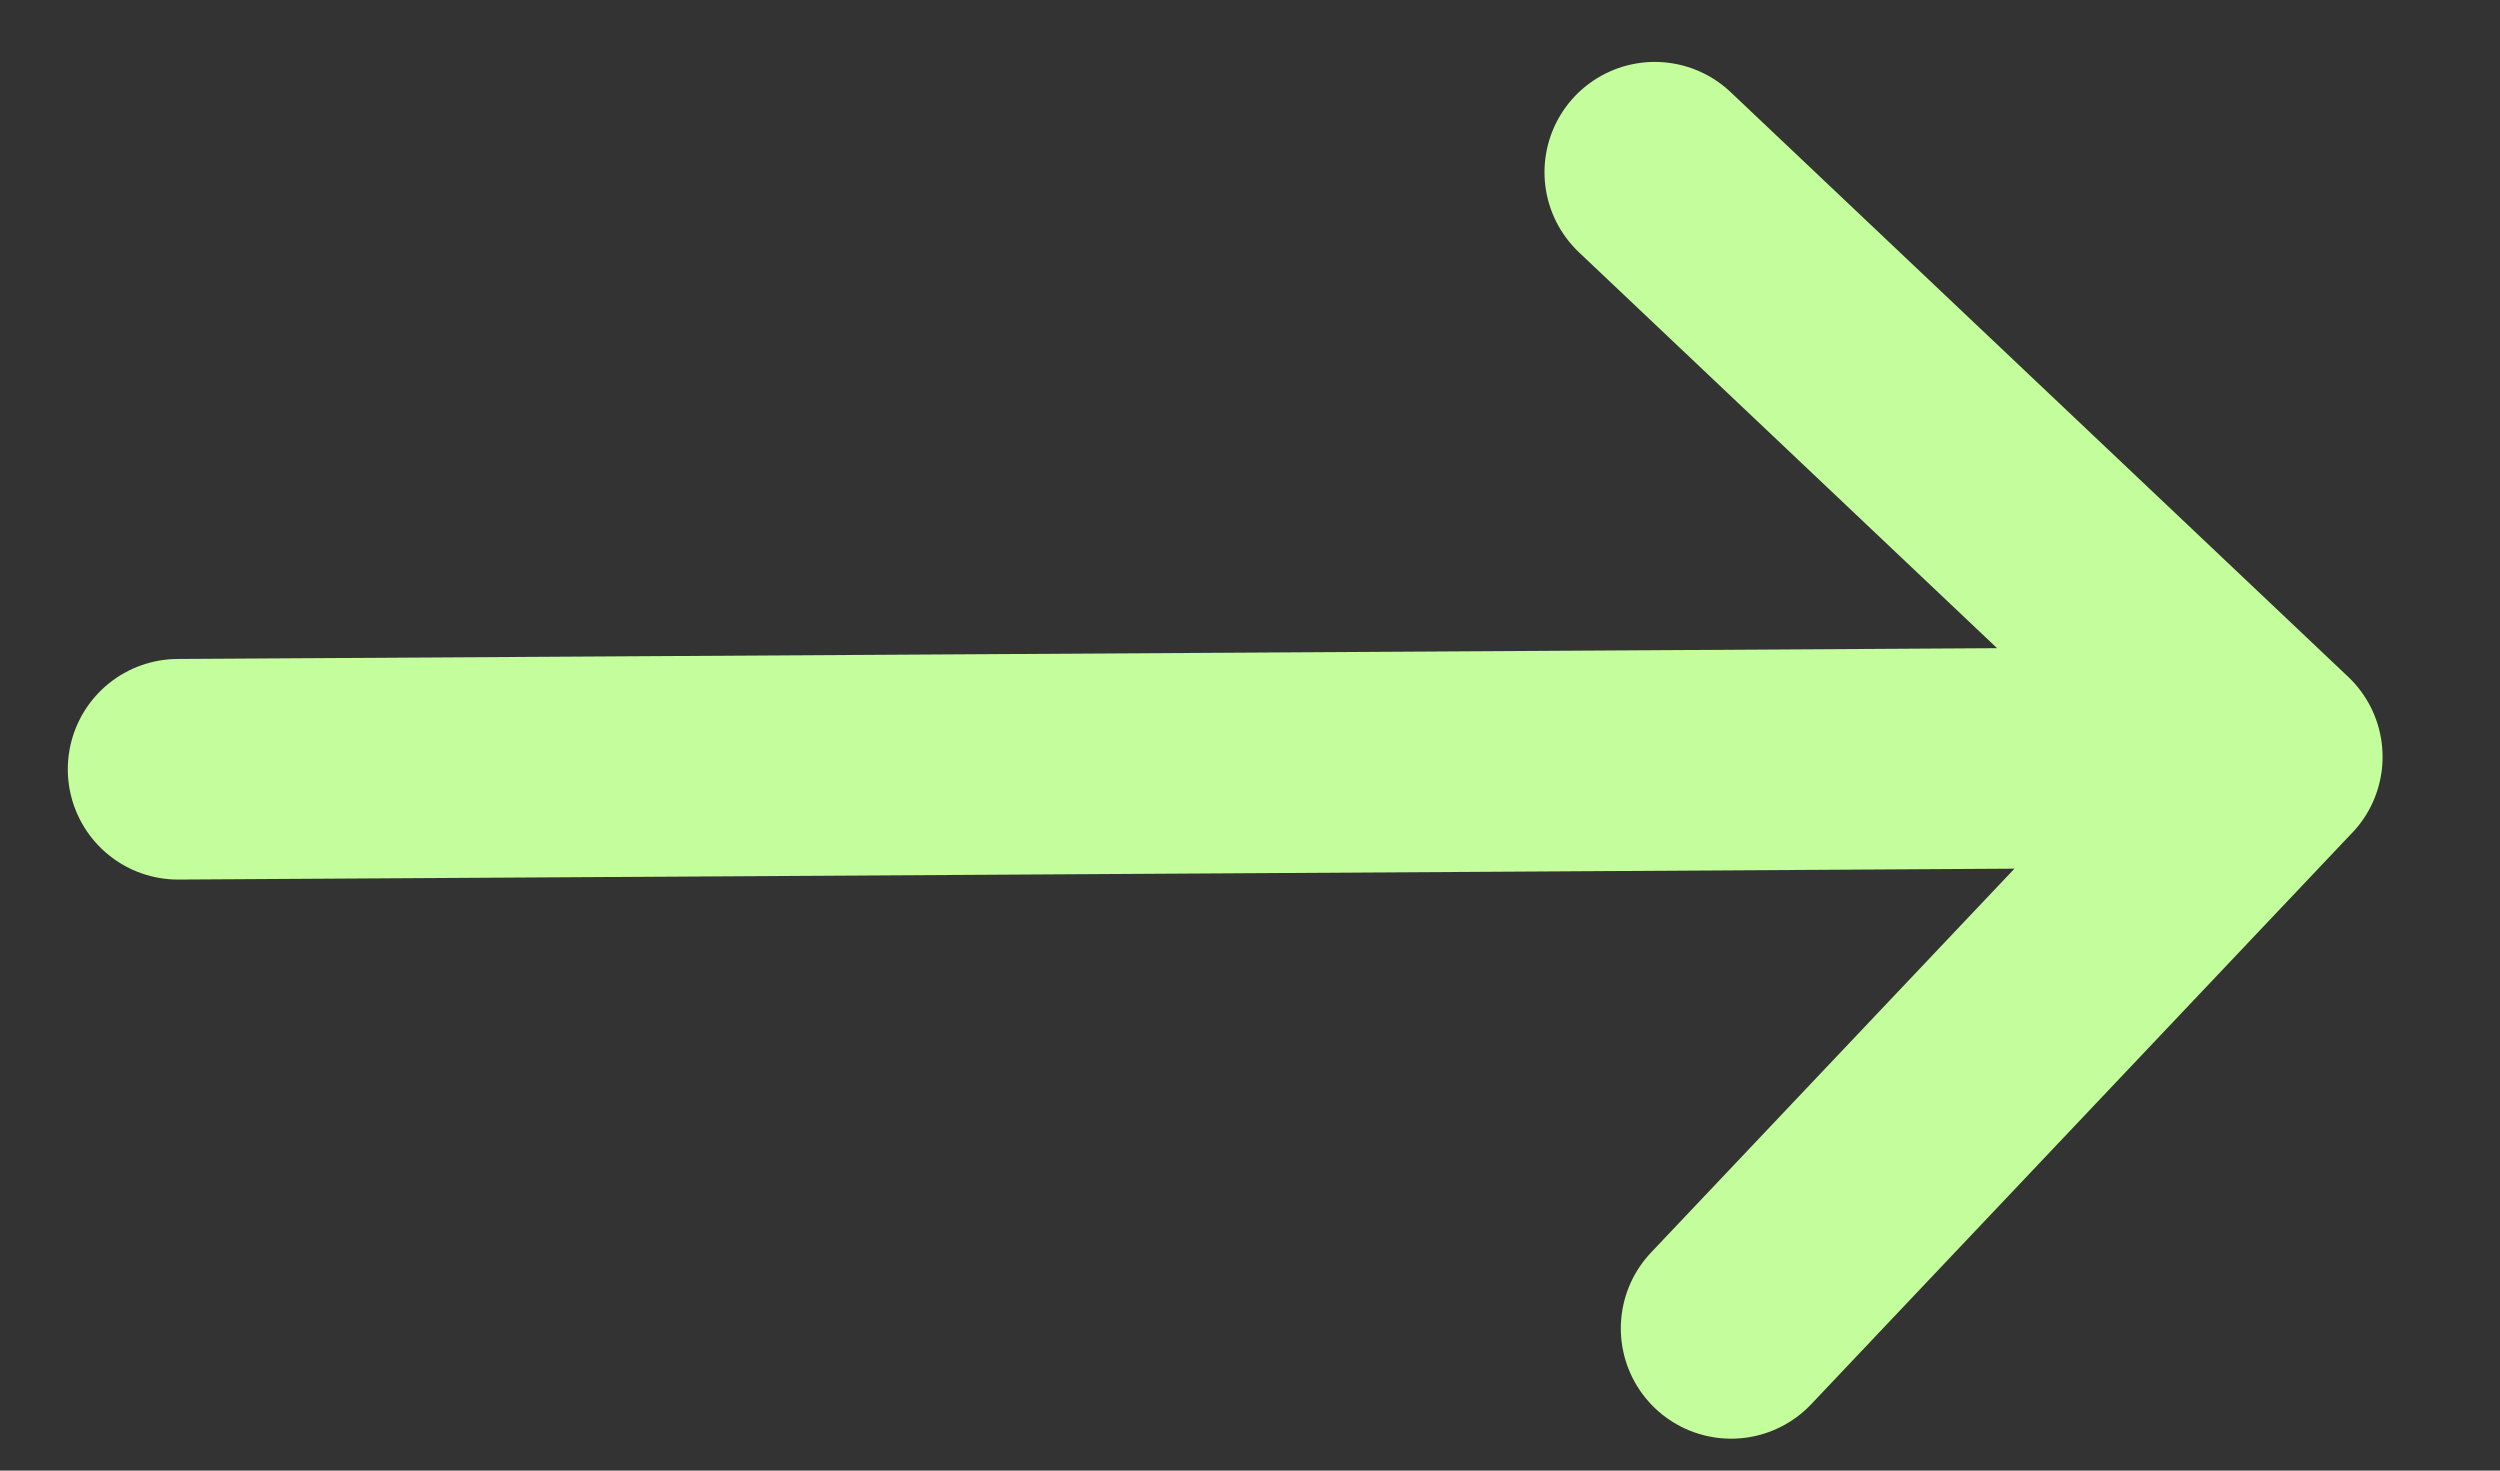 <svg width="34" height="20" fill="none" xmlns="http://www.w3.org/2000/svg"><rect width="100%" height="100%" fill="#333333" stroke="none"/><path d="m2.422 10.462 28.48-.169m0 0-7.359 7.773m7.36-7.773-8.398-7.951" stroke="#C4FD9B" stroke-width="3" stroke-linecap="round"/></svg>